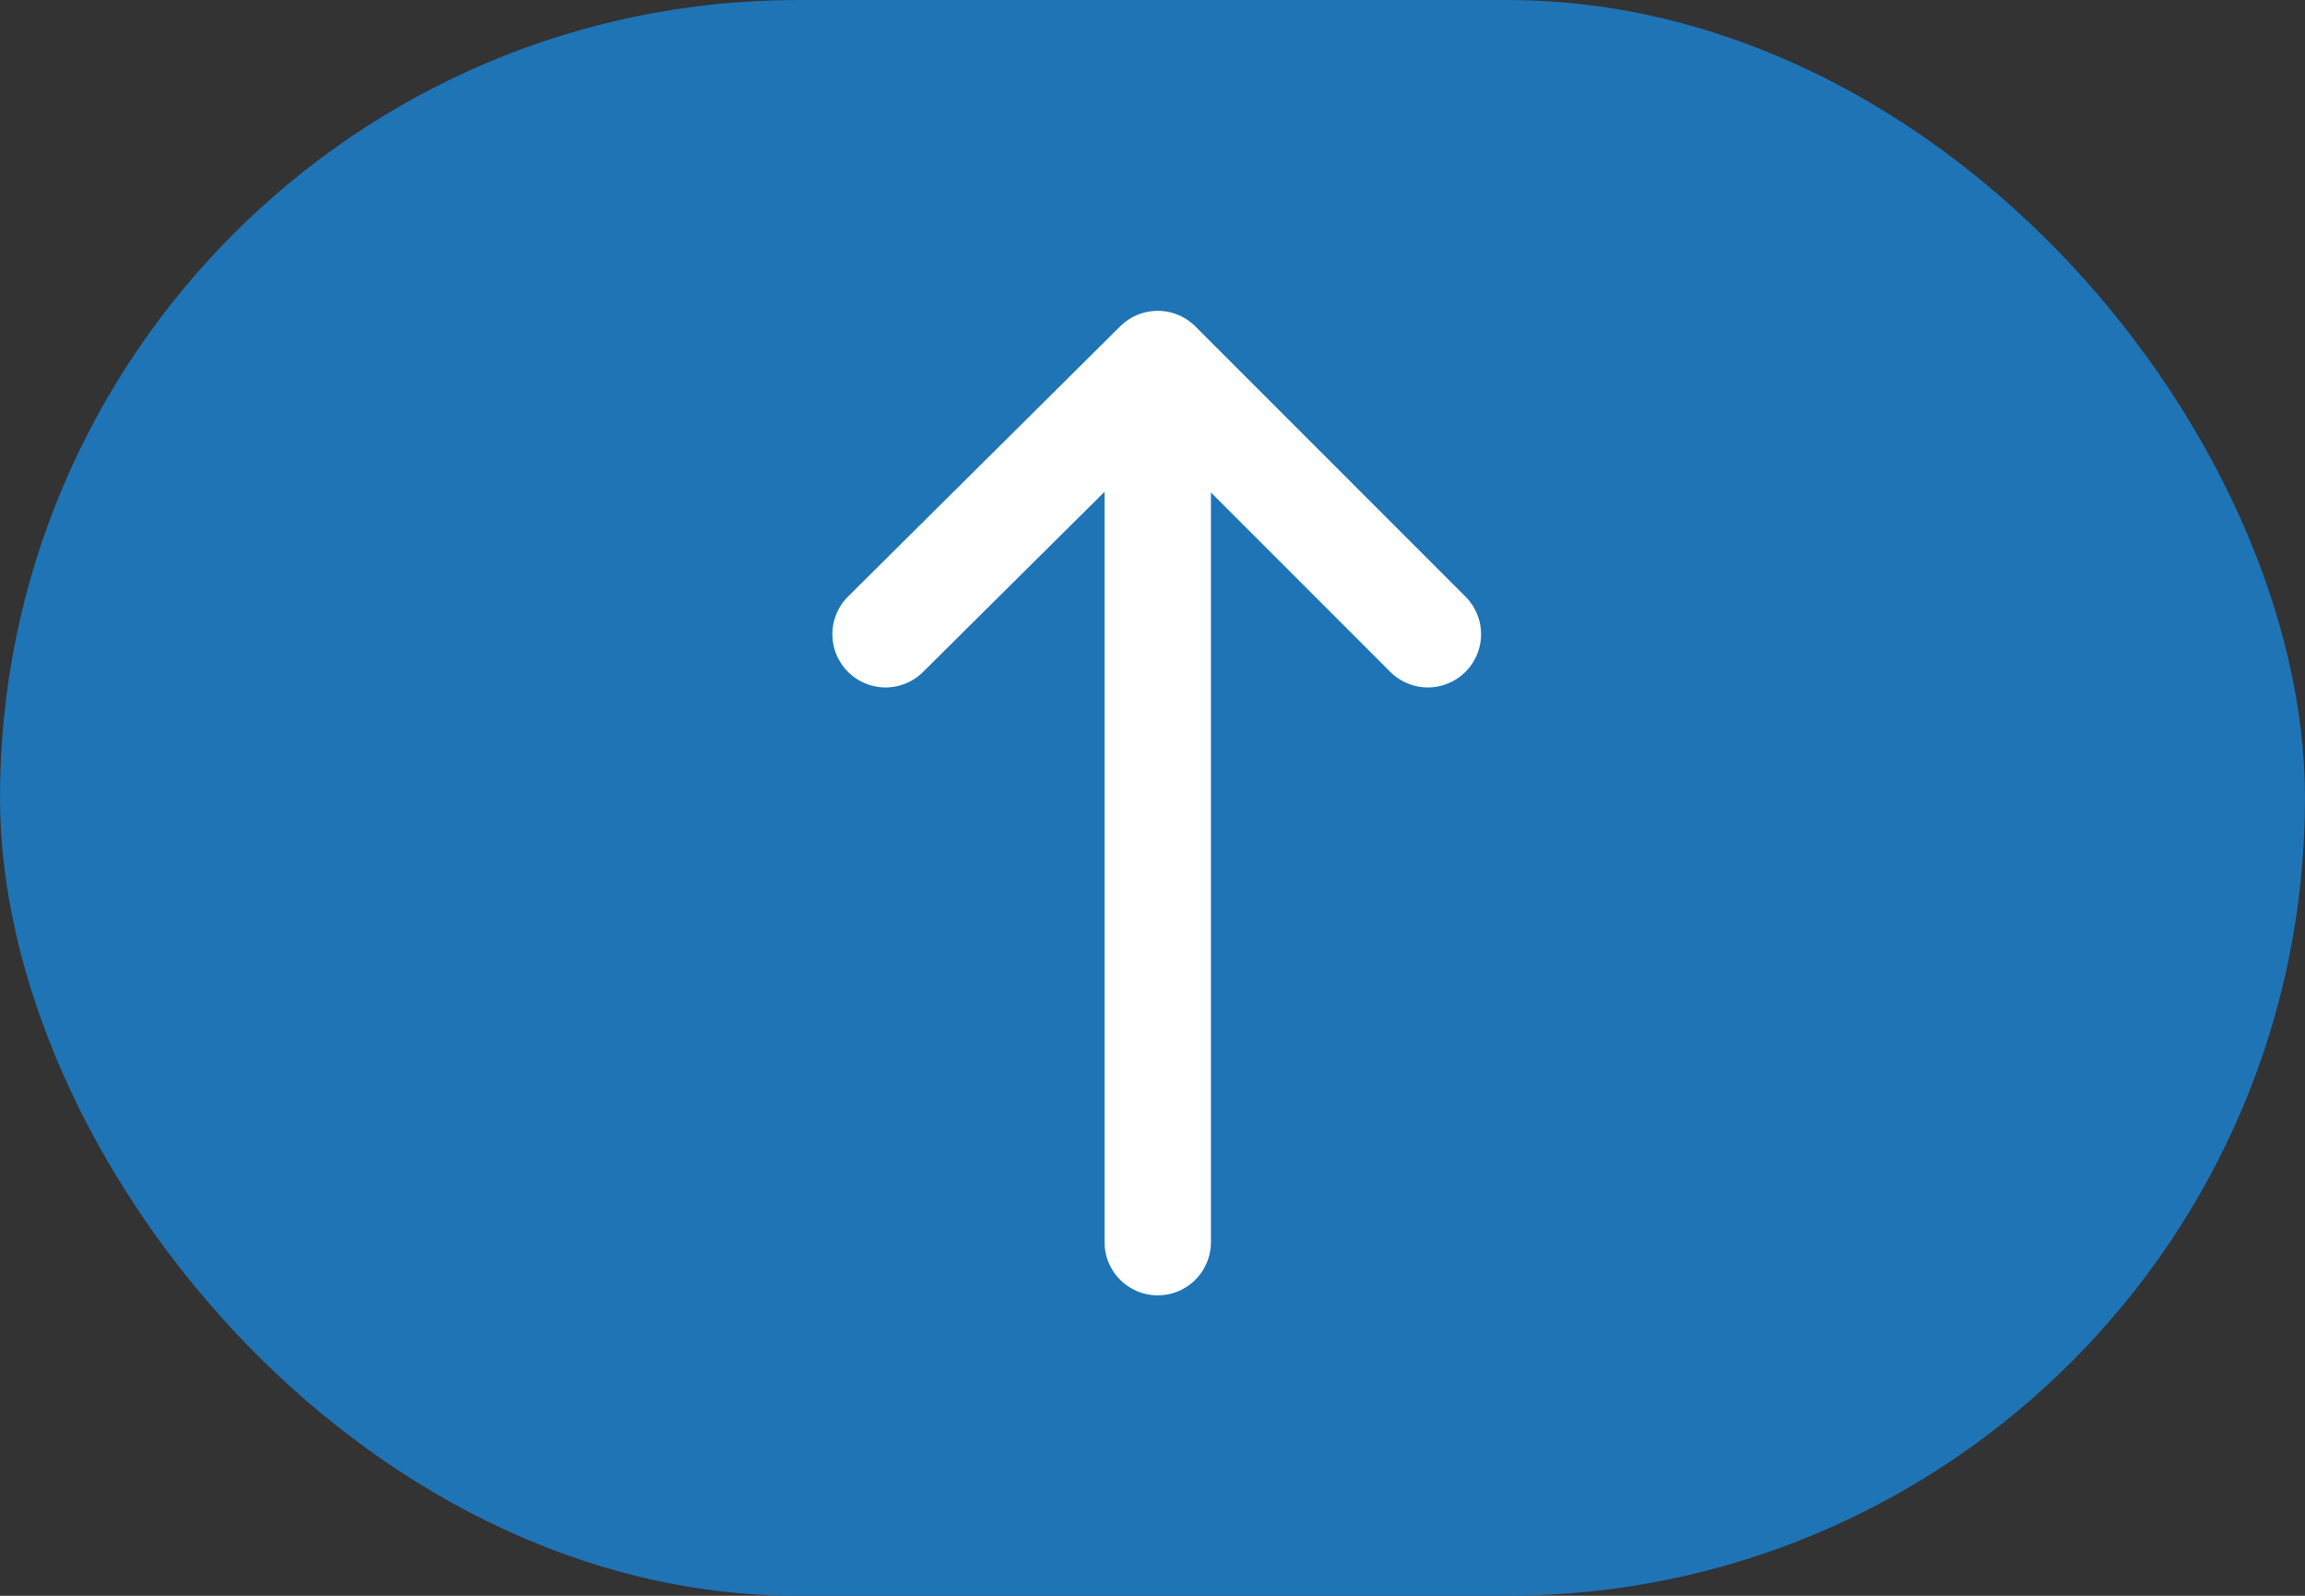 <svg width="26" height="18" viewBox="0 0 26 18" fill="none" xmlns="http://www.w3.org/2000/svg">
<rect x="0" y="0" width="26" height="18" fill="#333333" stroke="none"/>
<rect width="26" height="18" rx="9" fill="#1F74B6"/>
<path d="M16.106 7.154L13.059 4.106M13.059 4.106L9.989 7.154M13.059 4.106L13.059 14.011" stroke="white" stroke-width="1.2" stroke-linecap="round" stroke-linejoin="round"/>
</svg>
